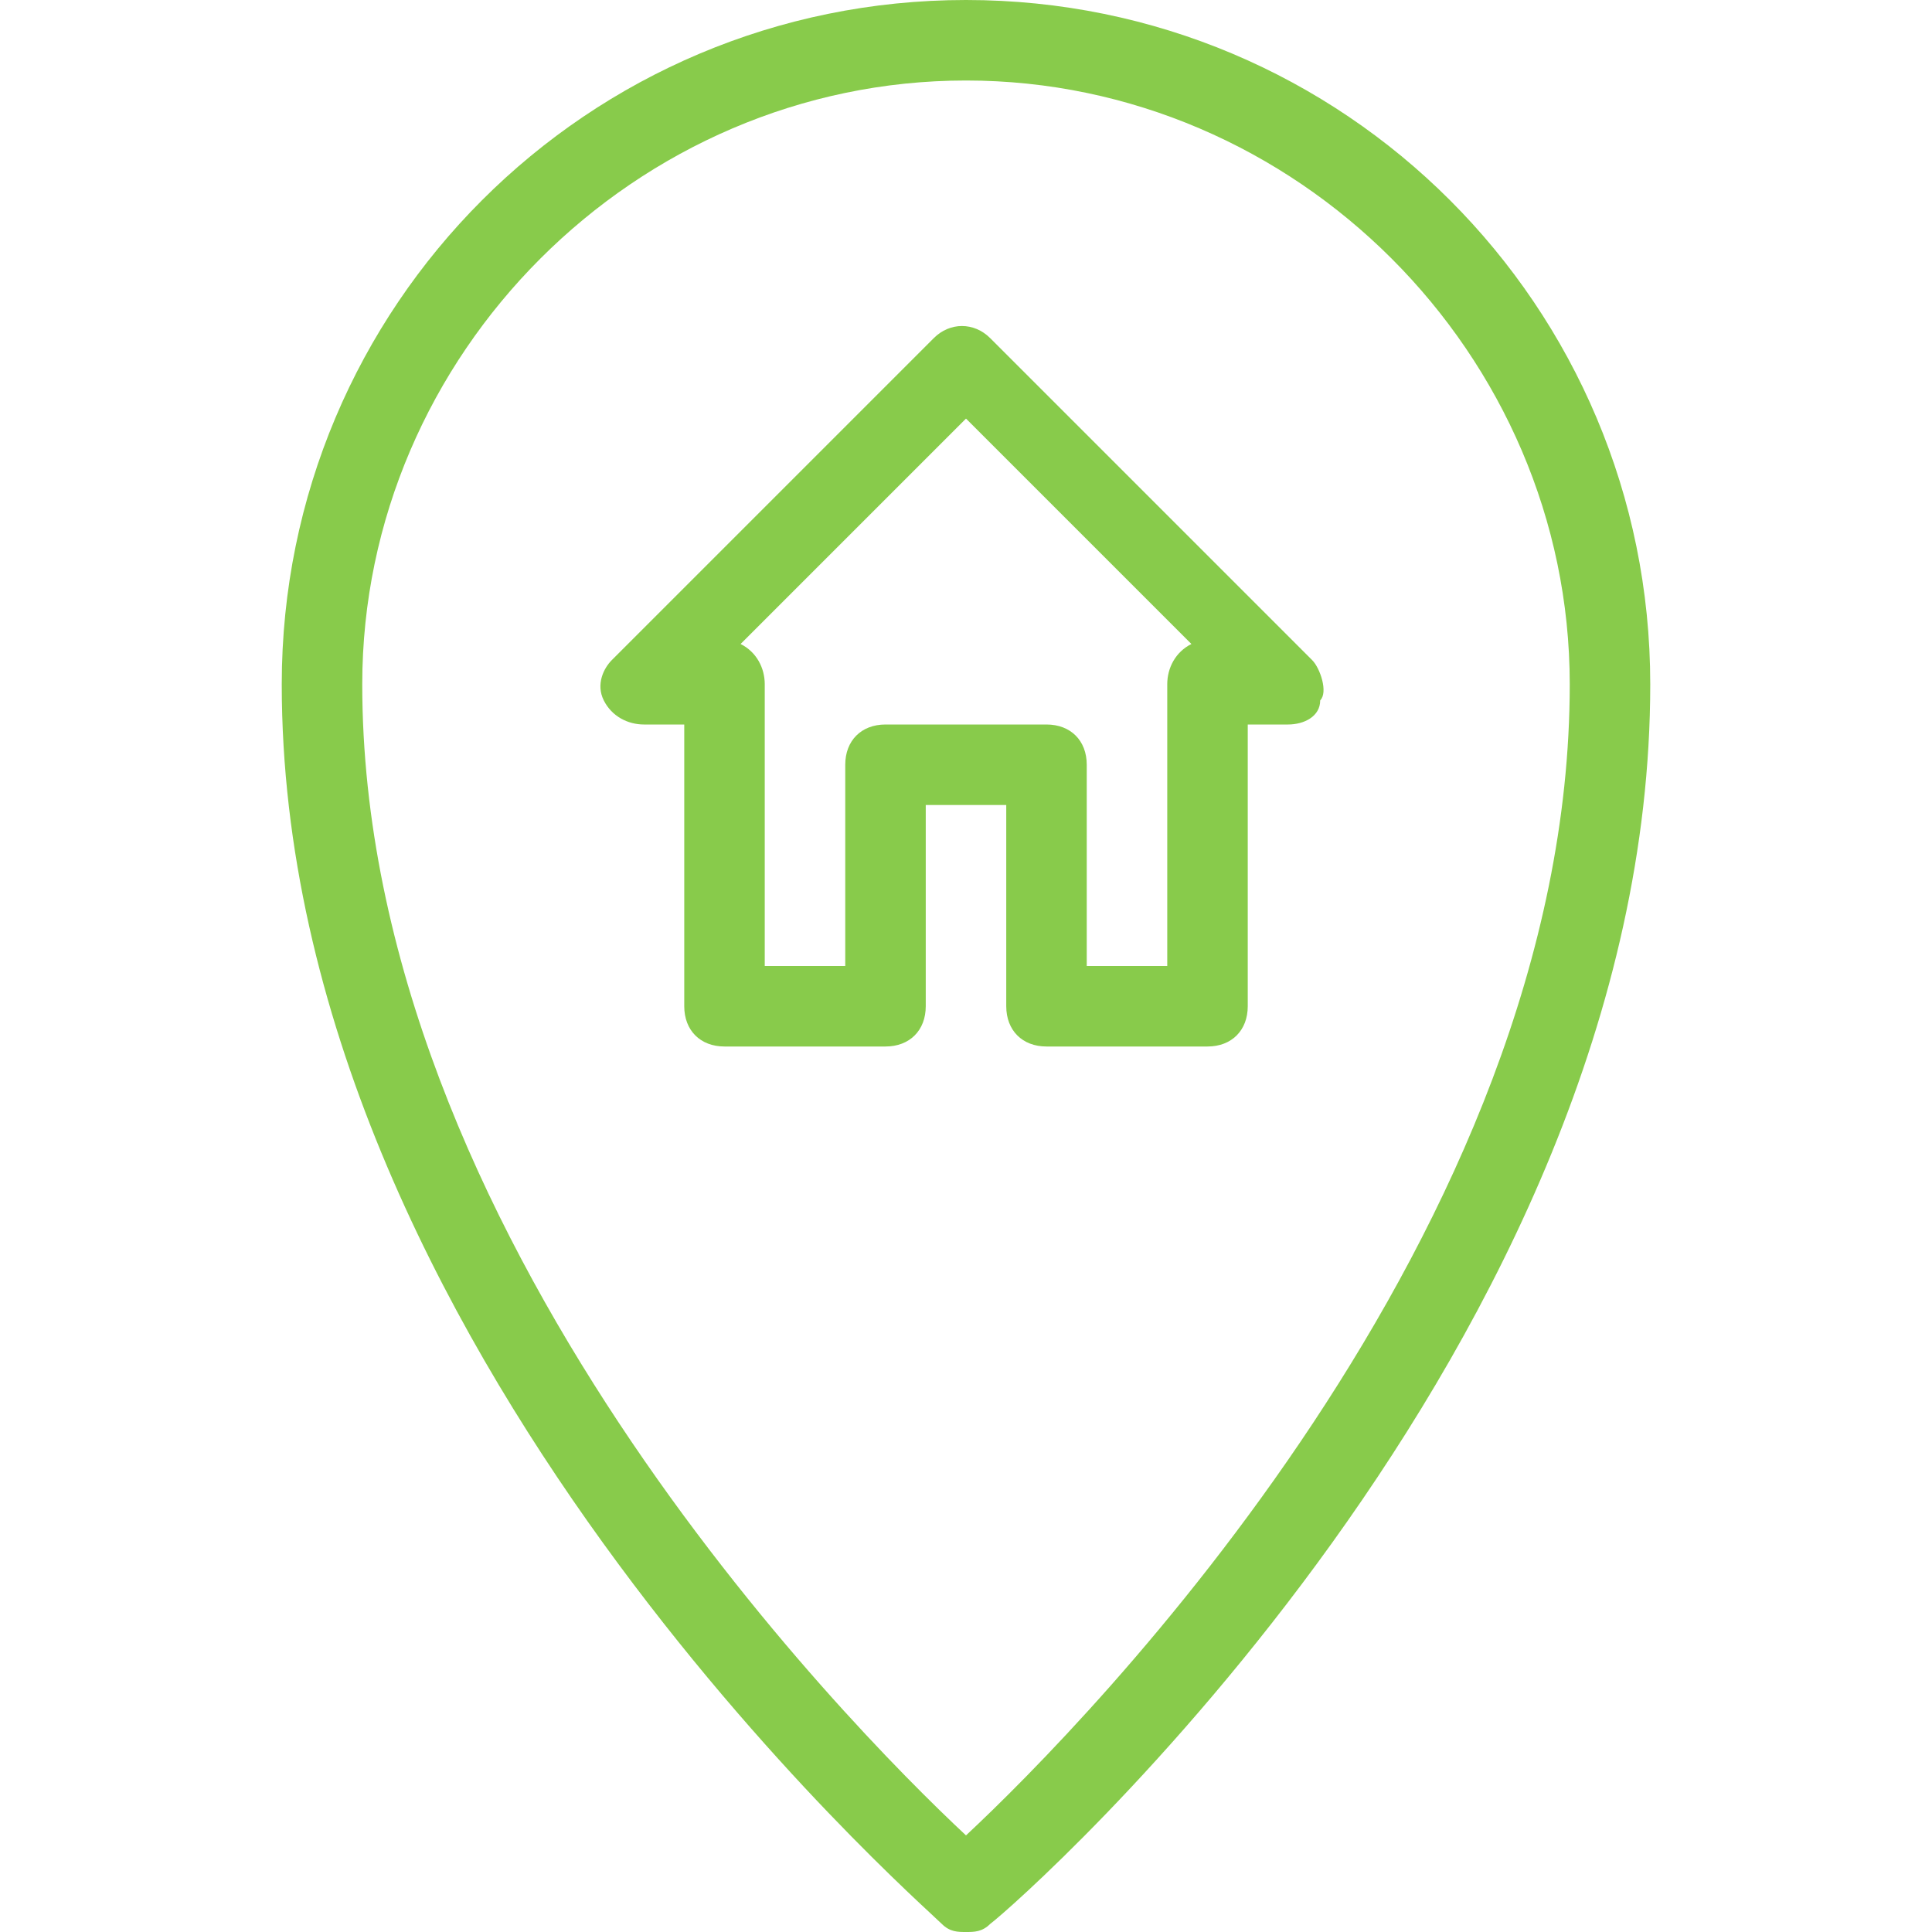 <?xml version="1.0" encoding="utf-8"?>
<!-- Generator: Adobe Illustrator 20.1.0, SVG Export Plug-In . SVG Version: 6.00 Build 0)  -->
<svg version="1.1" id="Layer_1" xmlns="http://www.w3.org/2000/svg" xmlns:xlink="http://www.w3.org/1999/xlink" x="0px" y="0px"
	 viewBox="0 0 24 24" style="enable-background:new 0 0 24 24;" xml:space="preserve">
<style type="text/css">
	.st0{fill:#88CB4B;}
</style>
<g>
	<g>
		<g>
			<path class="st0" d="M12,24c-0.1,0-0.2,0-0.3-0.1c-0.3-0.3-8.2-7.2-8.2-15.4C3.5,3.8,7.3,0,12,0s8.5,3.8,8.5,8.5
				c0,8.2-7.8,15.1-8.2,15.4C12.2,24,12.1,24,12,24z M12,1C7.9,1,4.5,4.4,4.5,8.5c0,6.8,6,12.9,7.5,14.3c1.5-1.4,7.5-7.5,7.5-14.3
				C19.5,4.4,16.1,1,12,1z"/>
		</g>
	</g>
	<g>
		<path class="st0" d="M15,13h-2c-0.3,0-0.5-0.2-0.5-0.5V10h-1v2.5c0,0.3-0.2,0.5-0.5,0.5H9c-0.3,0-0.5-0.2-0.5-0.5V9H8
			C7.8,9,7.6,8.9,7.5,8.7c-0.1-0.2,0-0.4,0.1-0.5l4-4c0.2-0.2,0.5-0.2,0.7,0l4,4c0.1,0.1,0.2,0.4,0.1,0.5C16.4,8.9,16.2,9,16,9h-0.5
			v3.5C15.5,12.8,15.3,13,15,13z M13.5,12h1V8.5c0-0.2,0.1-0.4,0.3-0.5L12,5.2L9.2,8c0.2,0.1,0.3,0.3,0.3,0.5V12h1V9.5
			C10.5,9.2,10.7,9,11,9h2c0.3,0,0.5,0.2,0.5,0.5V12z"/>
	</g>
</g>
</svg>
